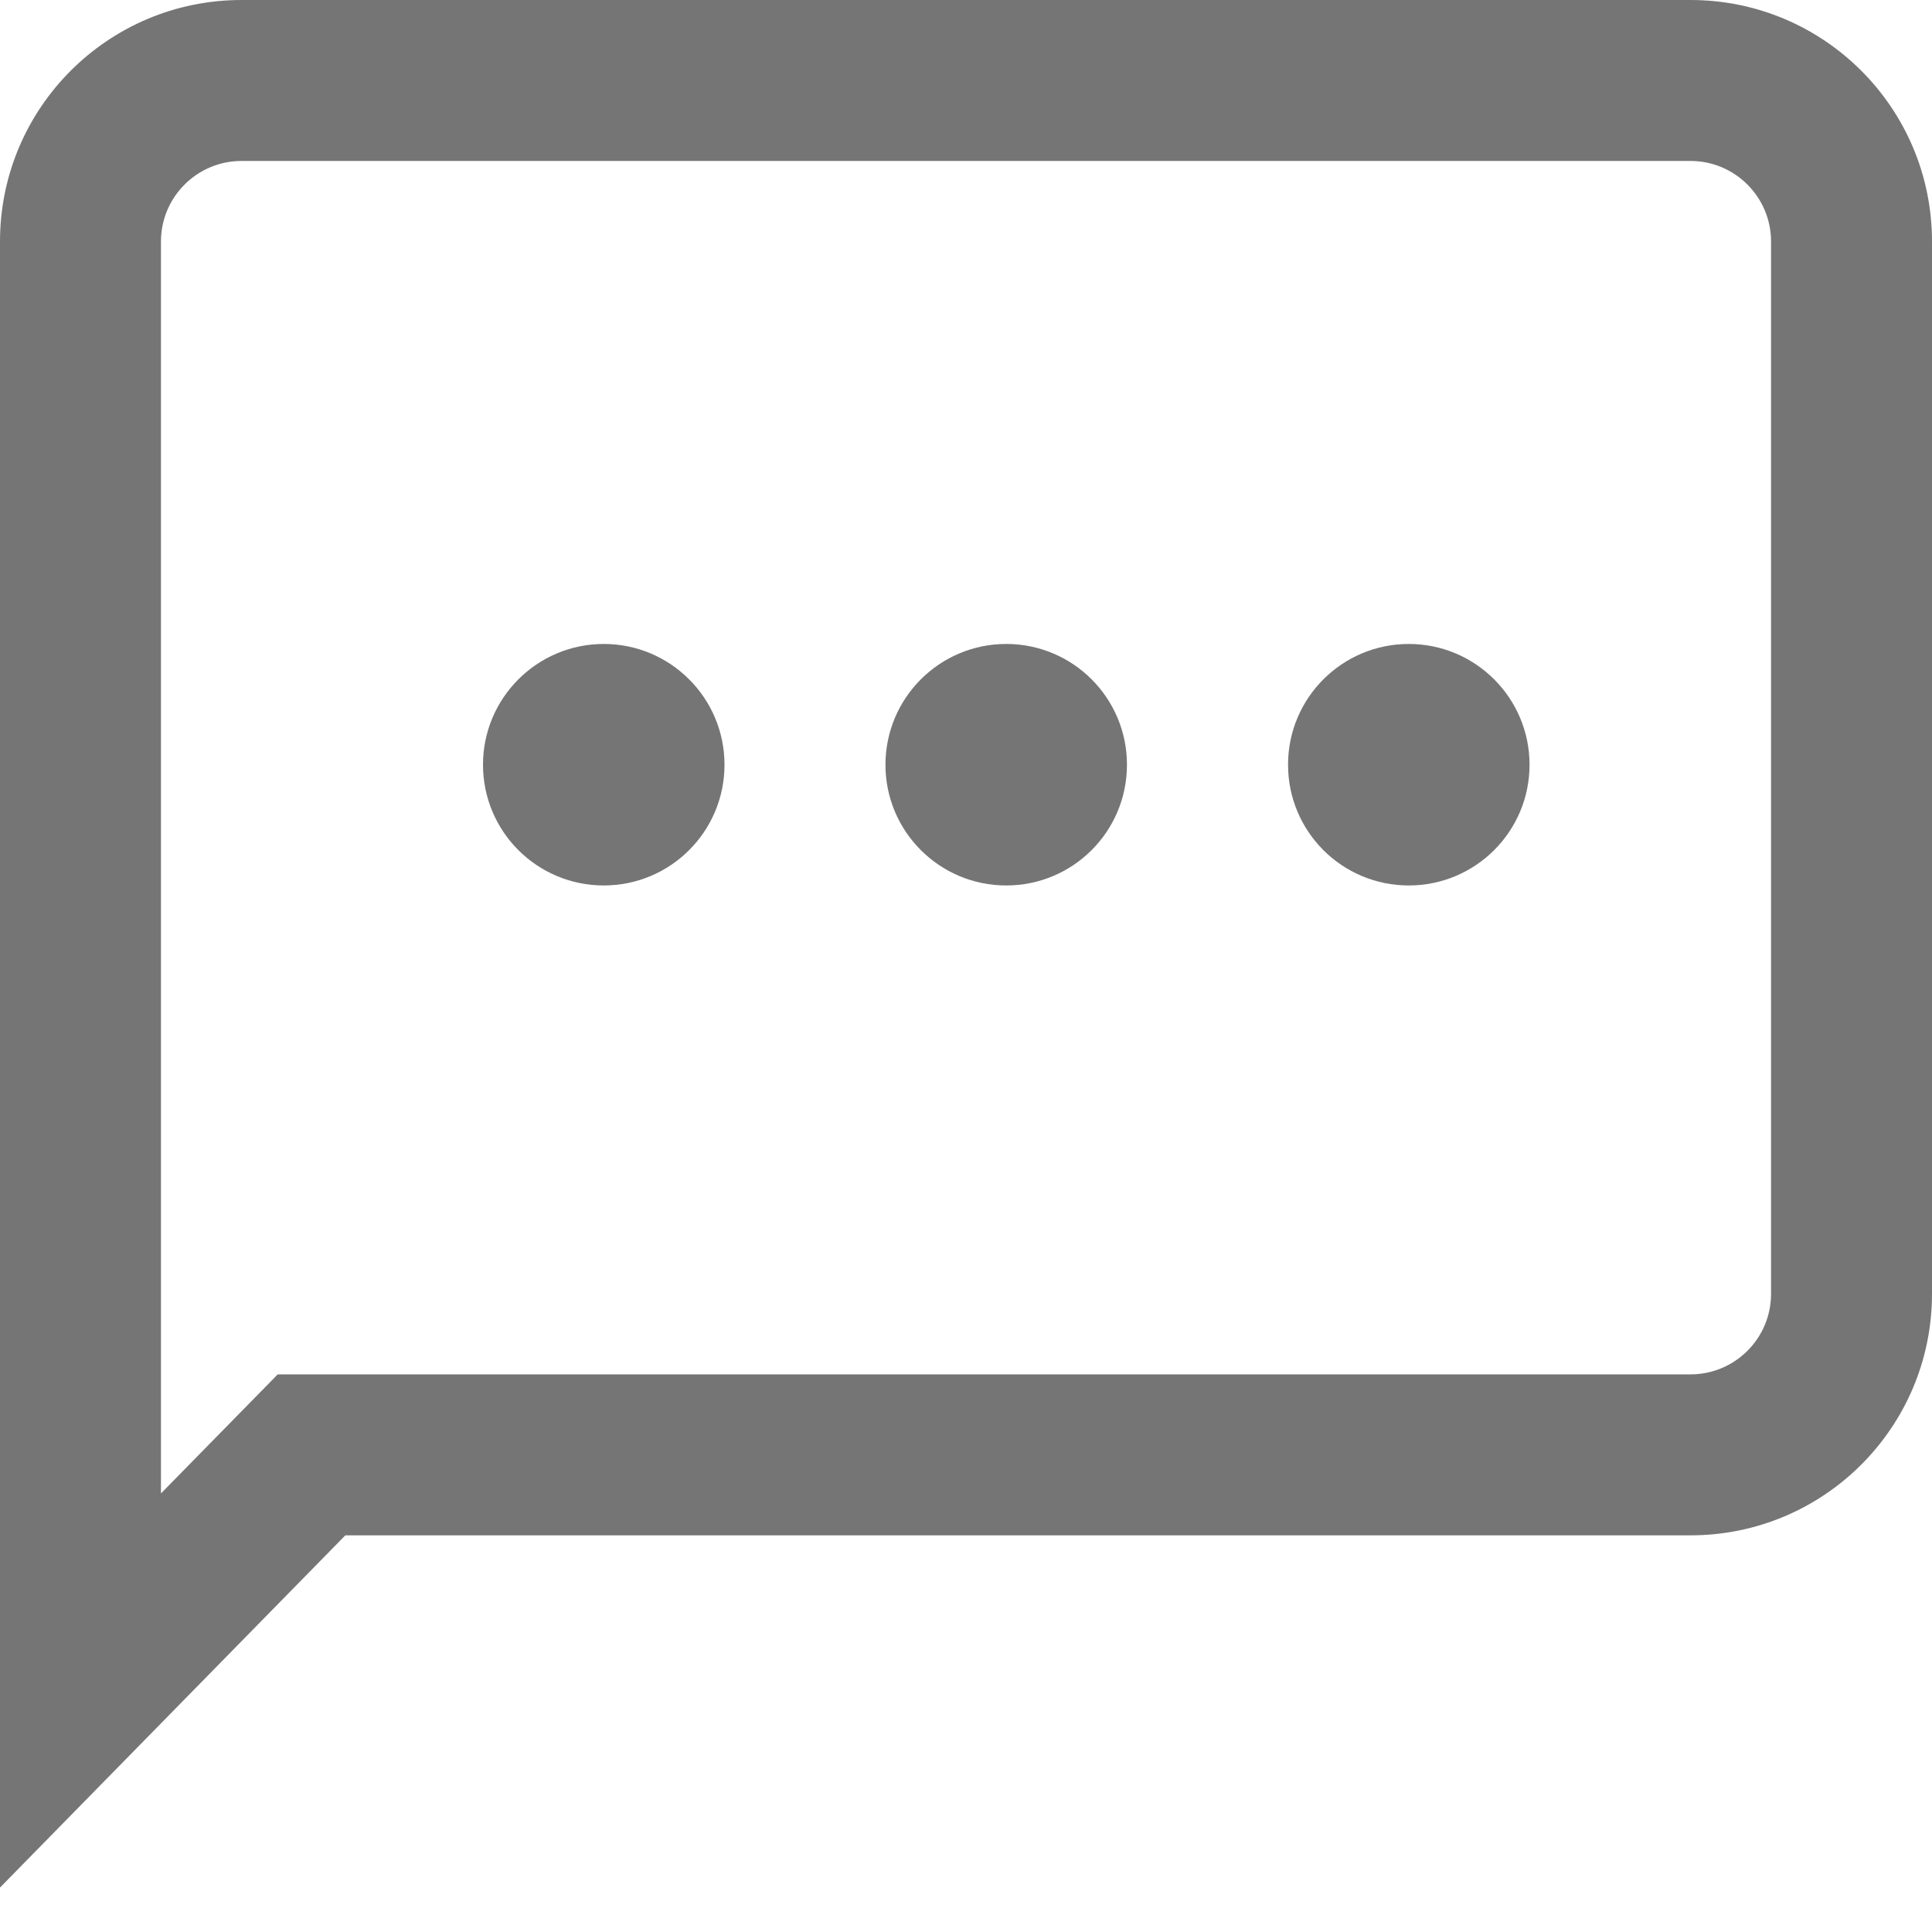 <svg width="16" height="16" viewBox="0 0 16 16" fill="none" xmlns="http://www.w3.org/2000/svg">
<g clip-path="url(#clip0_8679_5365)">
<path fill-rule="evenodd" clip-rule="evenodd" d="M5 5.333C4.448 5.333 4 5.781 4 6.333C4 6.886 4.448 7.333 5 7.333C5.552 7.333 6 6.886 6 6.333C6 5.781 5.552 5.333 5 5.333Z" fill="#757575"/>
<path fill-rule="evenodd" clip-rule="evenodd" d="M8.333 5.333C7.781 5.333 7.333 5.781 7.333 6.333C7.333 6.886 7.781 7.333 8.333 7.333C8.886 7.333 9.333 6.886 9.333 6.333C9.333 5.781 8.886 5.333 8.333 5.333Z" fill="#757575"/>
<path fill-rule="evenodd" clip-rule="evenodd" d="M11.667 5.333C11.114 5.333 10.667 5.781 10.667 6.333C10.667 6.886 11.114 7.333 11.667 7.333C12.219 7.333 12.667 6.886 12.667 6.333C12.667 5.781 12.219 5.333 11.667 5.333Z" fill="#757575"/>
<path fill-rule="evenodd" clip-rule="evenodd" d="M2 0C0.895 0 0 0.895 0 2V15.632L2.86 12.715H14C15.105 12.715 16 11.82 16 10.715V2C16 0.895 15.105 0 14 0H2ZM1.333 2C1.333 1.632 1.632 1.333 2 1.333H14C14.368 1.333 14.667 1.632 14.667 2V10.715C14.667 11.084 14.368 11.382 14 11.382H2.3L1.333 12.368V2Z" fill="#757575"/>
</g>
<defs>
<clipPath id="clip0_8679_5365">
<rect width="16" height="16" fill="white"/>
</clipPath>
</defs>
</svg>

